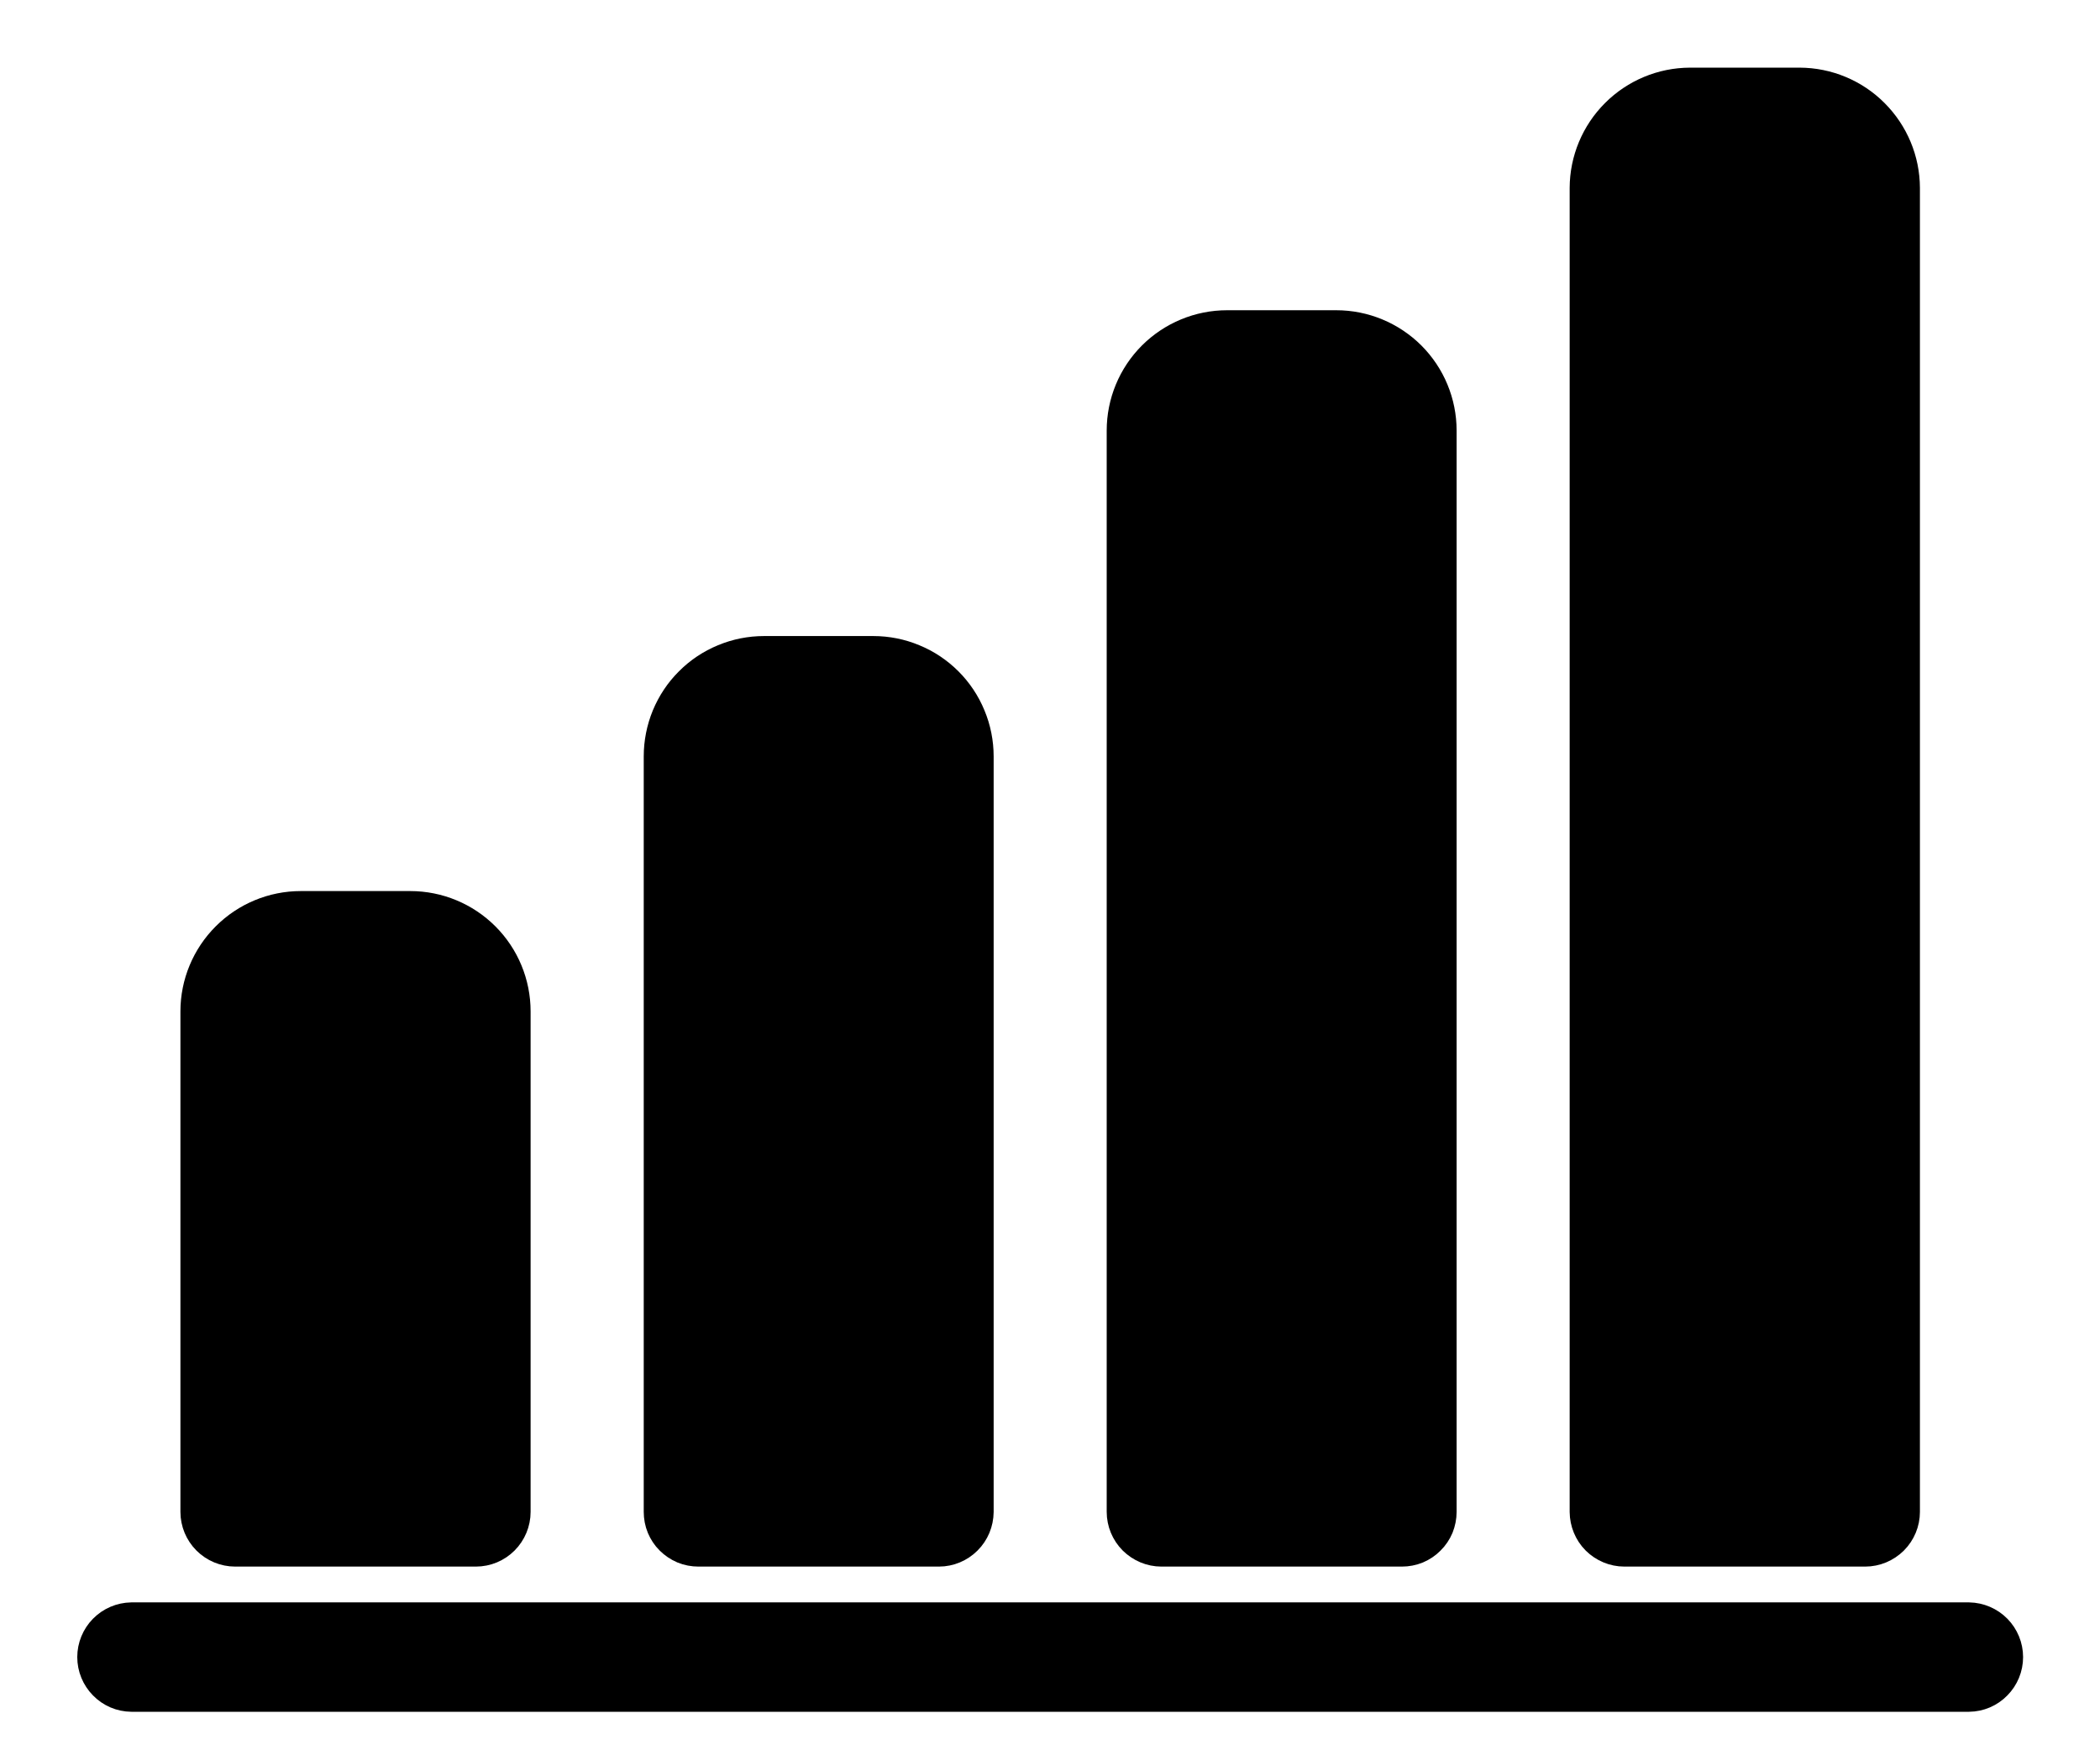 <svg width="24" height="20" viewBox="0 0 24 20" fill="none" xmlns="http://www.w3.org/2000/svg">
<path d="M5.814 17.276V11.557C5.814 11.259 5.696 10.973 5.485 10.762C5.274 10.551 4.988 10.432 4.689 10.432H3.437C3.139 10.432 2.853 10.551 2.642 10.762C2.431 10.973 2.312 11.259 2.312 11.557V17.276C2.312 17.375 2.352 17.471 2.422 17.541C2.492 17.611 2.588 17.651 2.687 17.651H5.439C5.539 17.651 5.634 17.611 5.704 17.541C5.774 17.471 5.814 17.375 5.814 17.276ZM9.981 7.518C10.128 7.518 10.275 7.547 10.411 7.604C10.548 7.66 10.672 7.743 10.777 7.848C10.881 7.952 10.964 8.076 11.02 8.213C11.077 8.349 11.106 8.496 11.106 8.643V17.276C11.105 17.375 11.066 17.471 10.995 17.541C10.925 17.611 10.83 17.651 10.731 17.651H7.982C7.933 17.651 7.884 17.642 7.838 17.623C7.793 17.604 7.751 17.576 7.716 17.541C7.681 17.507 7.654 17.465 7.635 17.42C7.616 17.374 7.607 17.325 7.607 17.276V8.643C7.607 8.496 7.636 8.349 7.692 8.213C7.749 8.076 7.831 7.952 7.936 7.848C8.04 7.743 8.165 7.66 8.301 7.604C8.438 7.547 8.584 7.518 8.732 7.518H9.981ZM16.022 17.651H13.273C13.174 17.651 13.079 17.611 13.008 17.541C12.938 17.471 12.898 17.375 12.898 17.276V4.92C12.898 4.621 13.017 4.335 13.228 4.124C13.439 3.914 13.725 3.795 14.023 3.795H15.272C15.57 3.795 15.856 3.914 16.067 4.124C16.278 4.335 16.397 4.621 16.397 4.92V17.276C16.397 17.325 16.387 17.374 16.369 17.42C16.35 17.465 16.322 17.507 16.287 17.541C16.253 17.576 16.211 17.604 16.166 17.623C16.12 17.642 16.071 17.651 16.022 17.651ZM21.317 17.651H18.564C18.465 17.651 18.37 17.611 18.299 17.541C18.229 17.471 18.19 17.375 18.189 17.276V2.148C18.19 1.85 18.309 1.565 18.52 1.354C18.731 1.143 19.016 1.024 19.314 1.023H20.567C20.865 1.024 21.151 1.143 21.361 1.354C21.572 1.565 21.691 1.85 21.692 2.148V17.276C21.692 17.375 21.652 17.471 21.582 17.541C21.511 17.611 21.416 17.651 21.317 17.651ZM1.502 18.56H22.502C22.6 18.562 22.694 18.602 22.763 18.672C22.832 18.742 22.871 18.837 22.871 18.935C22.871 19.034 22.832 19.128 22.763 19.198C22.694 19.269 22.6 19.309 22.502 19.31H1.502C1.403 19.309 1.31 19.269 1.241 19.198C1.172 19.128 1.133 19.034 1.133 18.935C1.133 18.837 1.172 18.742 1.241 18.672C1.31 18.602 1.403 18.562 1.502 18.56Z" fill="black" stroke="black" stroke-width="0.5"/>
</svg>
